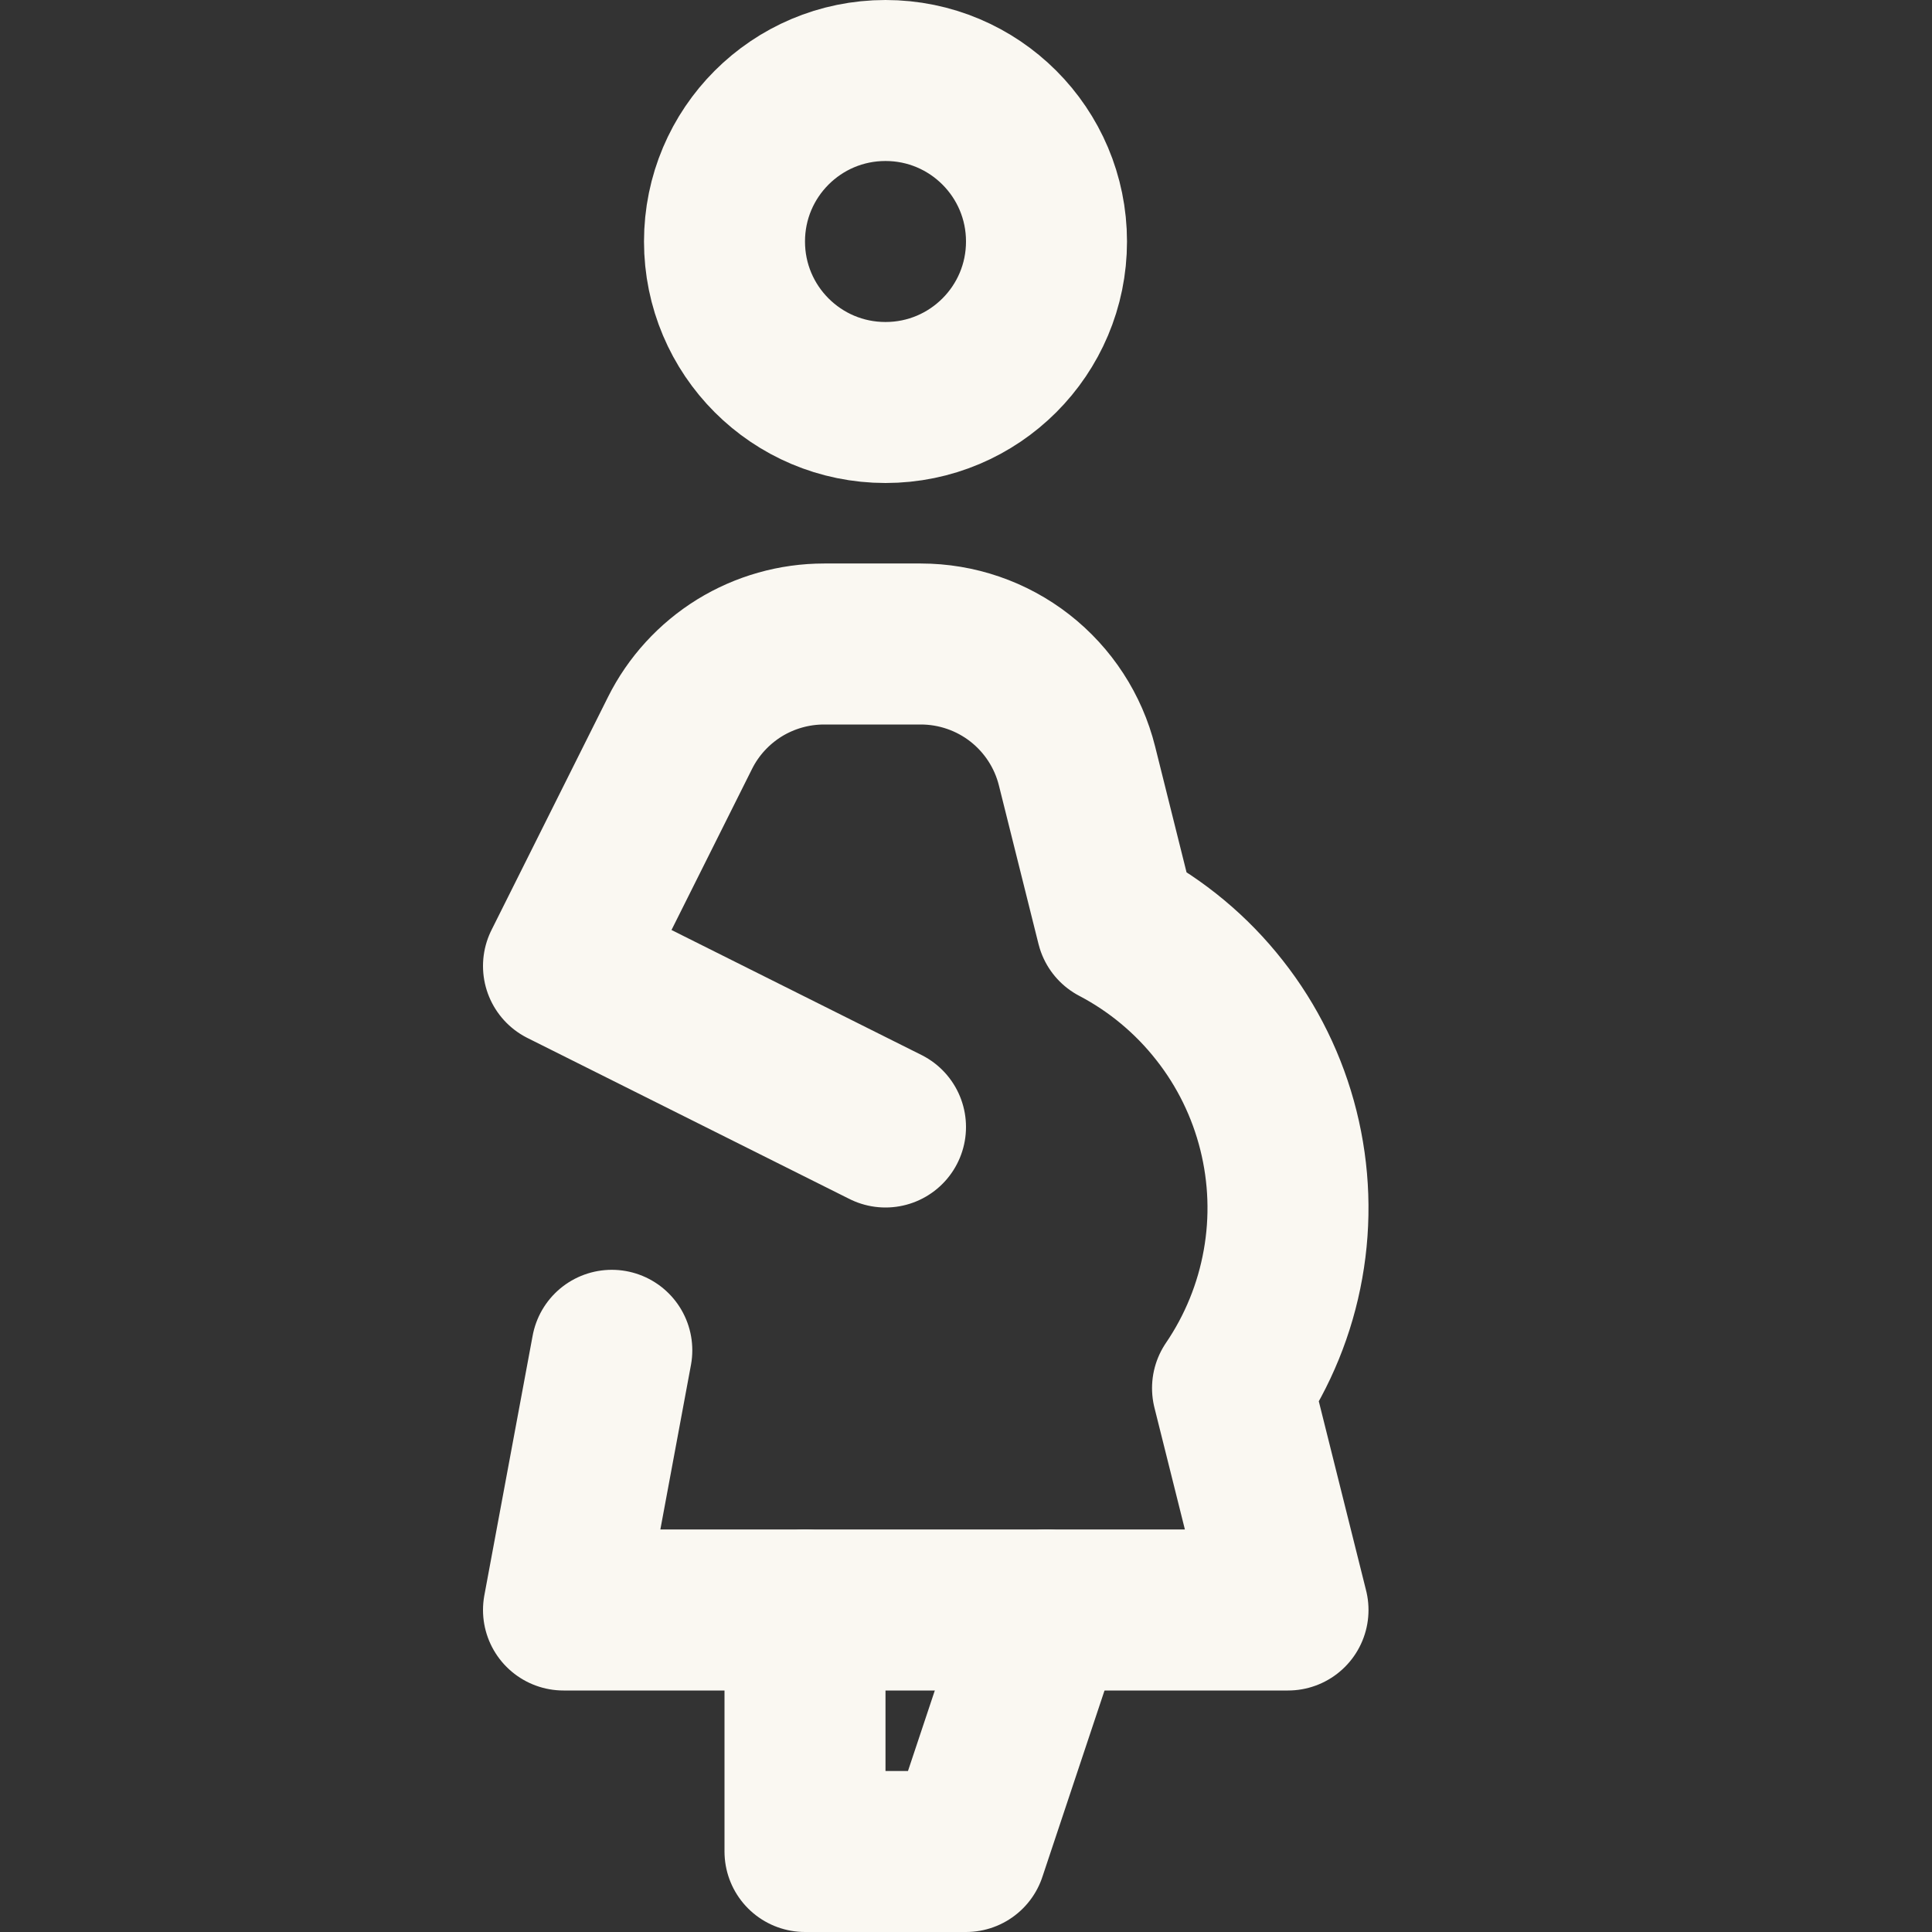 <svg width="24" height="24" viewBox="0 0 24 24" fill="none" xmlns="http://www.w3.org/2000/svg">
<rect x="0" y="0" width="24" height="24" fill="#333333" stroke="none"/>
<path d="M11 5C12.105 5 13 4.105 13 3C13 1.895 12.105 1 11 1C9.895 1 9 1.895 9 3C9 4.105 9.895 5 11 5Z" stroke="#FAF8F2" stroke-width="2" stroke-linecap="round" stroke-linejoin="round"/>
<path d="M10 20V23H12L13 20" stroke="#FAF8F2" stroke-width="2" stroke-linecap="round" stroke-linejoin="round"/>
<path d="M7.6 16.774L7 20H16L15.311 17.244C15.626 16.781 15.84 16.256 15.938 15.704C16.037 15.152 16.017 14.586 15.881 14.042C15.745 13.498 15.496 12.989 15.149 12.549C14.803 12.108 14.367 11.745 13.871 11.485L13.379 9.515C13.271 9.082 13.021 8.698 12.669 8.423C12.318 8.149 11.884 8 11.438 8H10.238C9.866 8 9.502 8.103 9.185 8.298C8.869 8.494 8.613 8.773 8.447 9.106L7 12L11 14" stroke="#FAF8F2" stroke-width="2" stroke-linecap="round" stroke-linejoin="round"/>
</svg>
